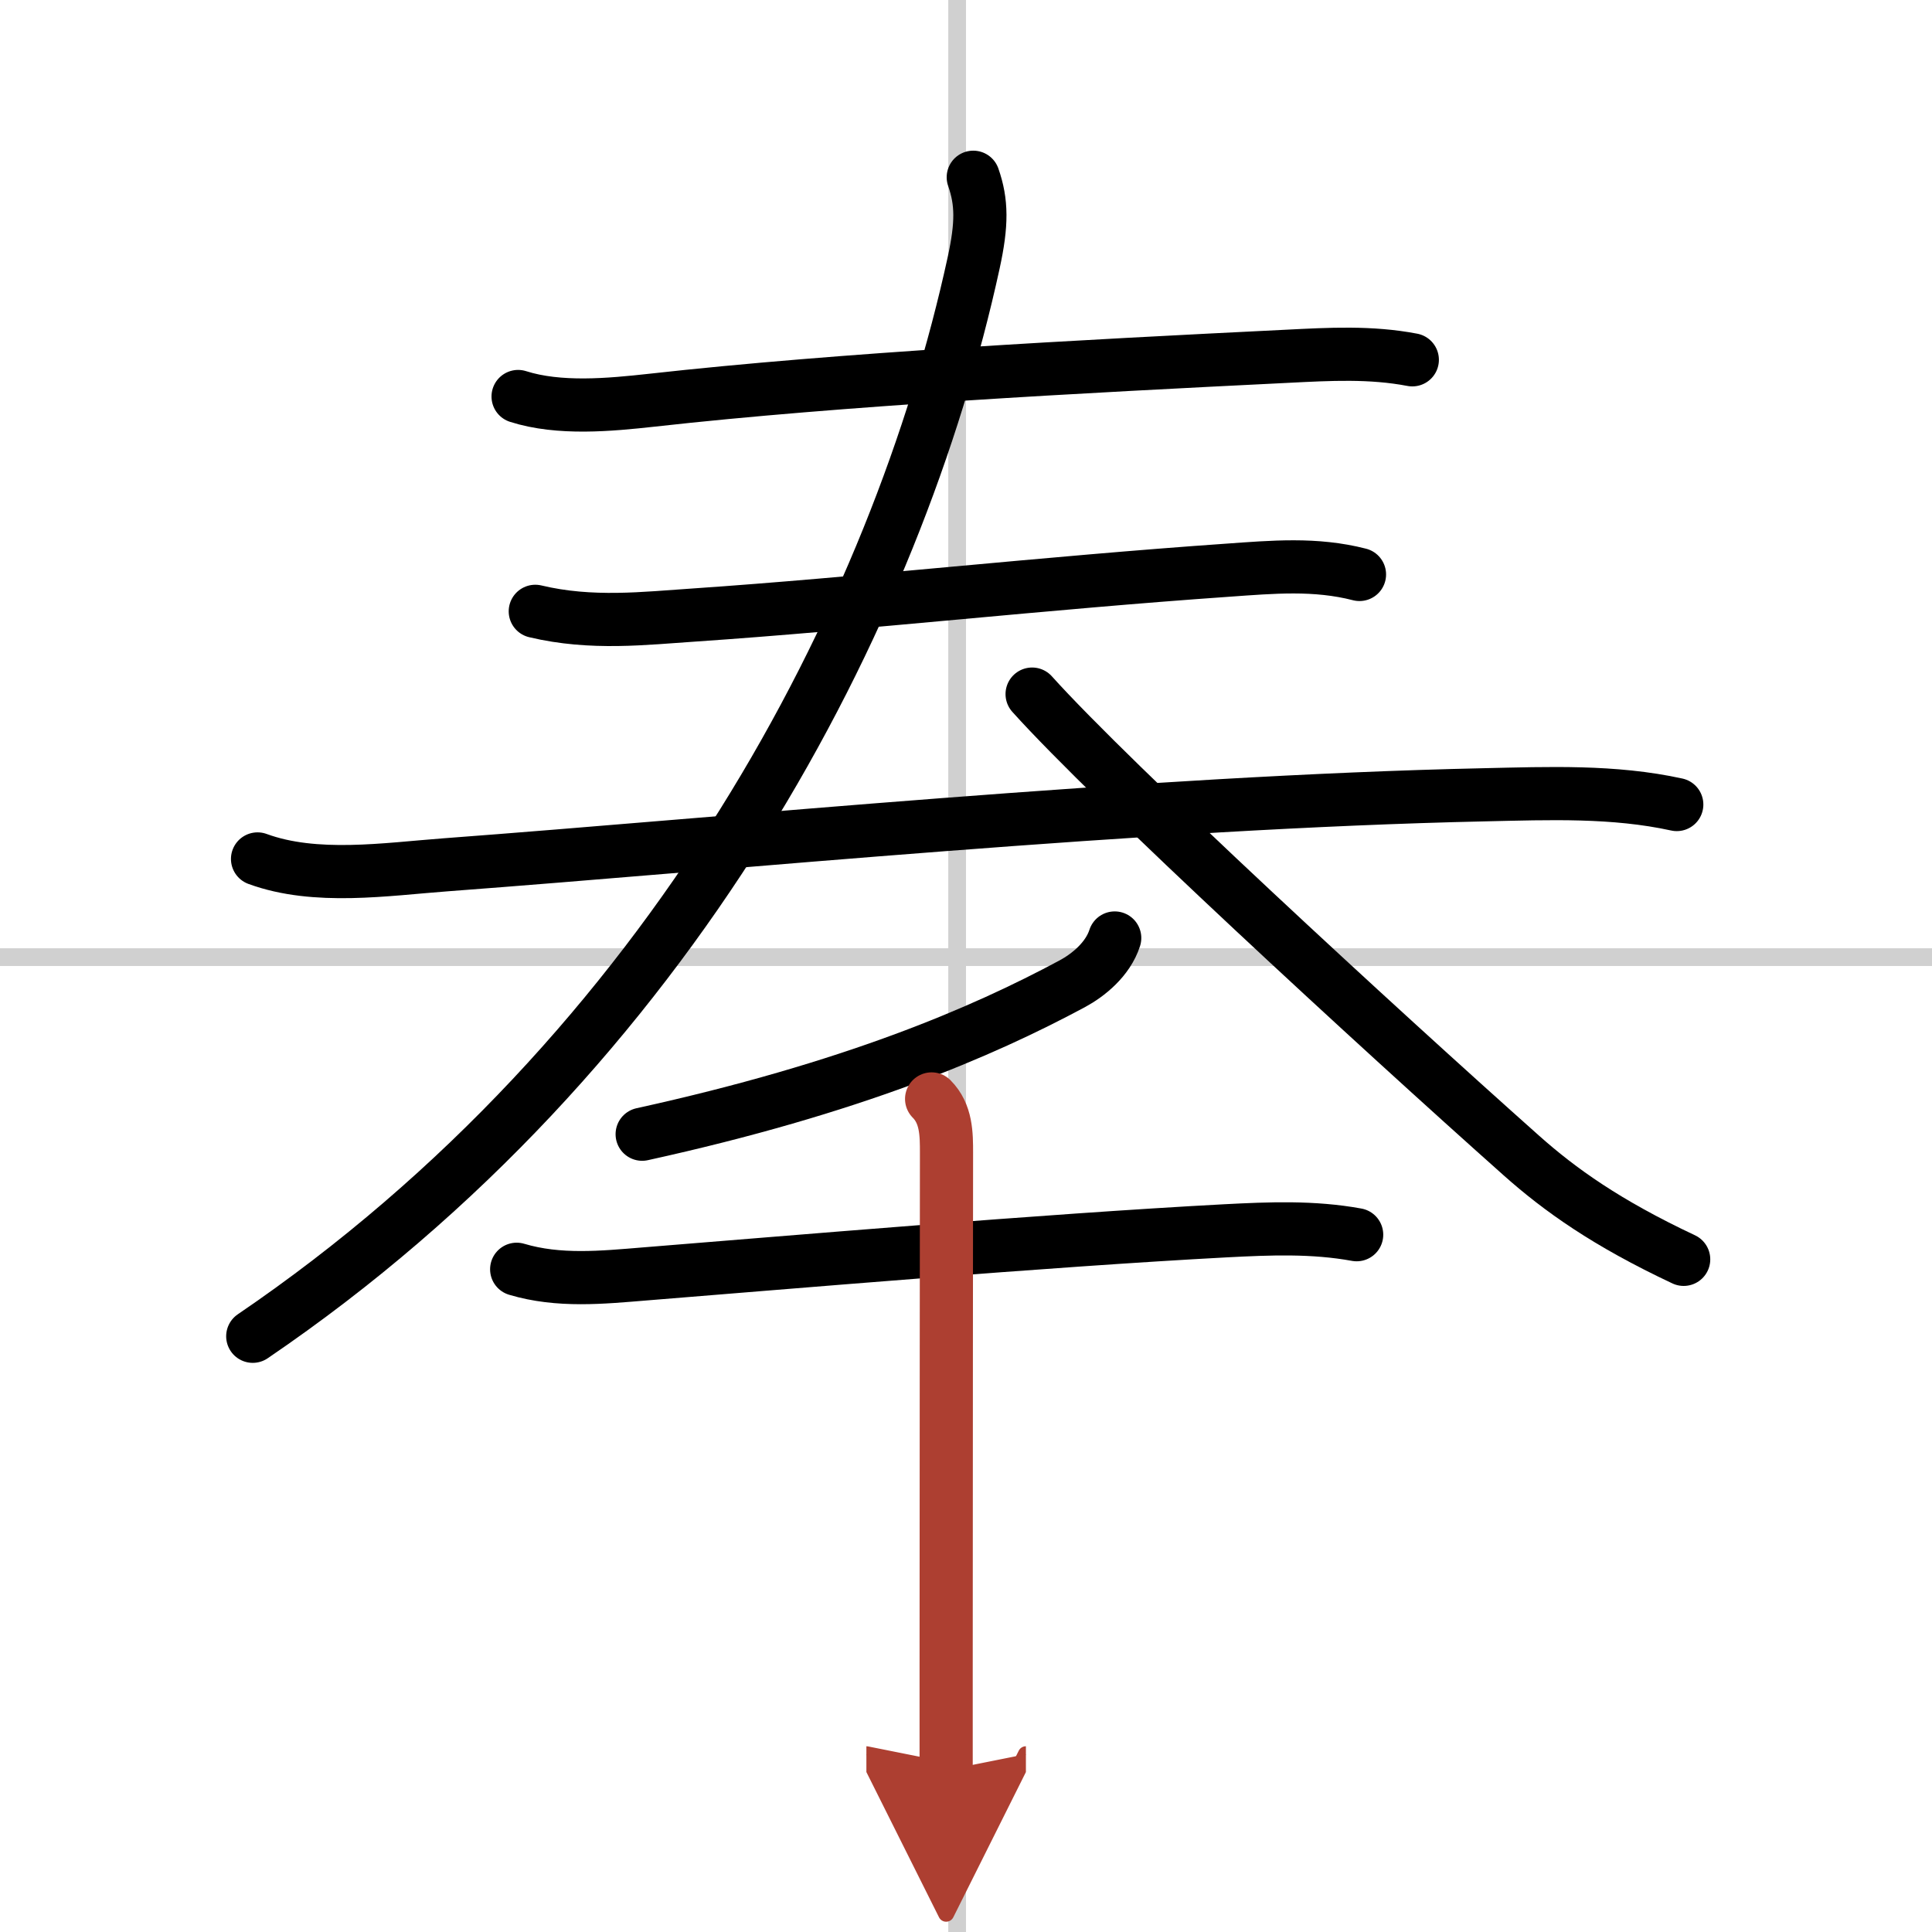 <svg width="400" height="400" viewBox="0 0 109 109" xmlns="http://www.w3.org/2000/svg"><defs><marker id="a" markerWidth="4" orient="auto" refX="1" refY="5" viewBox="0 0 10 10"><polyline points="0 0 10 5 0 10 1 5" fill="#ad3f31" stroke="#ad3f31"/></marker></defs><g fill="none" stroke="#000" stroke-linecap="round" stroke-linejoin="round" stroke-width="3"><rect width="100%" height="100%" fill="#fff" stroke="#fff"/><line x1="54" x2="54" y2="109" stroke="#d0d0d0" stroke-width="1"/><line x2="109" y1="54" y2="54" stroke="#d0d0d0" stroke-width="1"/><path d="m29.23 22.37c2.32 0.74 5.18 0.47 7.54 0.21 10.73-1.2 24.29-1.91 35.86-2.48 2.38-0.12 4.7-0.25 7.05 0.2"/><path d="m30.2 34.49c3.18 0.76 6.21 0.39 8.94 0.21 9.4-0.64 19.79-1.81 30.12-2.53 2.54-0.18 4.95-0.4 7.44 0.24"/><path d="m14.53 48.46c3.27 1.2 7.26 0.58 10.62 0.33 16.07-1.2 39.35-3.53 58.61-3.95 3.62-0.08 7.28-0.23 10.84 0.55"/><path d="M54.91,10c0.49,1.4,0.5,2.64,0.02,4.84C50.62,34.62,38,59.25,14.26,75.39"/><path d="m58.23 39.16c4.53 5.04 19.51 18.83 27.6 26.03 2.18 1.94 4.8 3.81 9.16 5.86"/><path d="m62.89 52.92c-0.39 1.21-1.5 2.1-2.39 2.58-5.12 2.75-12.44 5.89-24.27 8.49"/><path d="m29.15 71.61c2.38 0.71 4.82 0.46 7.26 0.26 7.73-0.62 22.57-1.89 32.73-2.43 2.5-0.13 4.93-0.23 7.4 0.22"/><path d="m52.56 62c0.84 0.84 0.84 2 0.84 3.04 0 0.39-0.02 19.36-0.02 29.33v5.5" marker-end="url(#a)" stroke="#ad3f31"/></g></svg>

